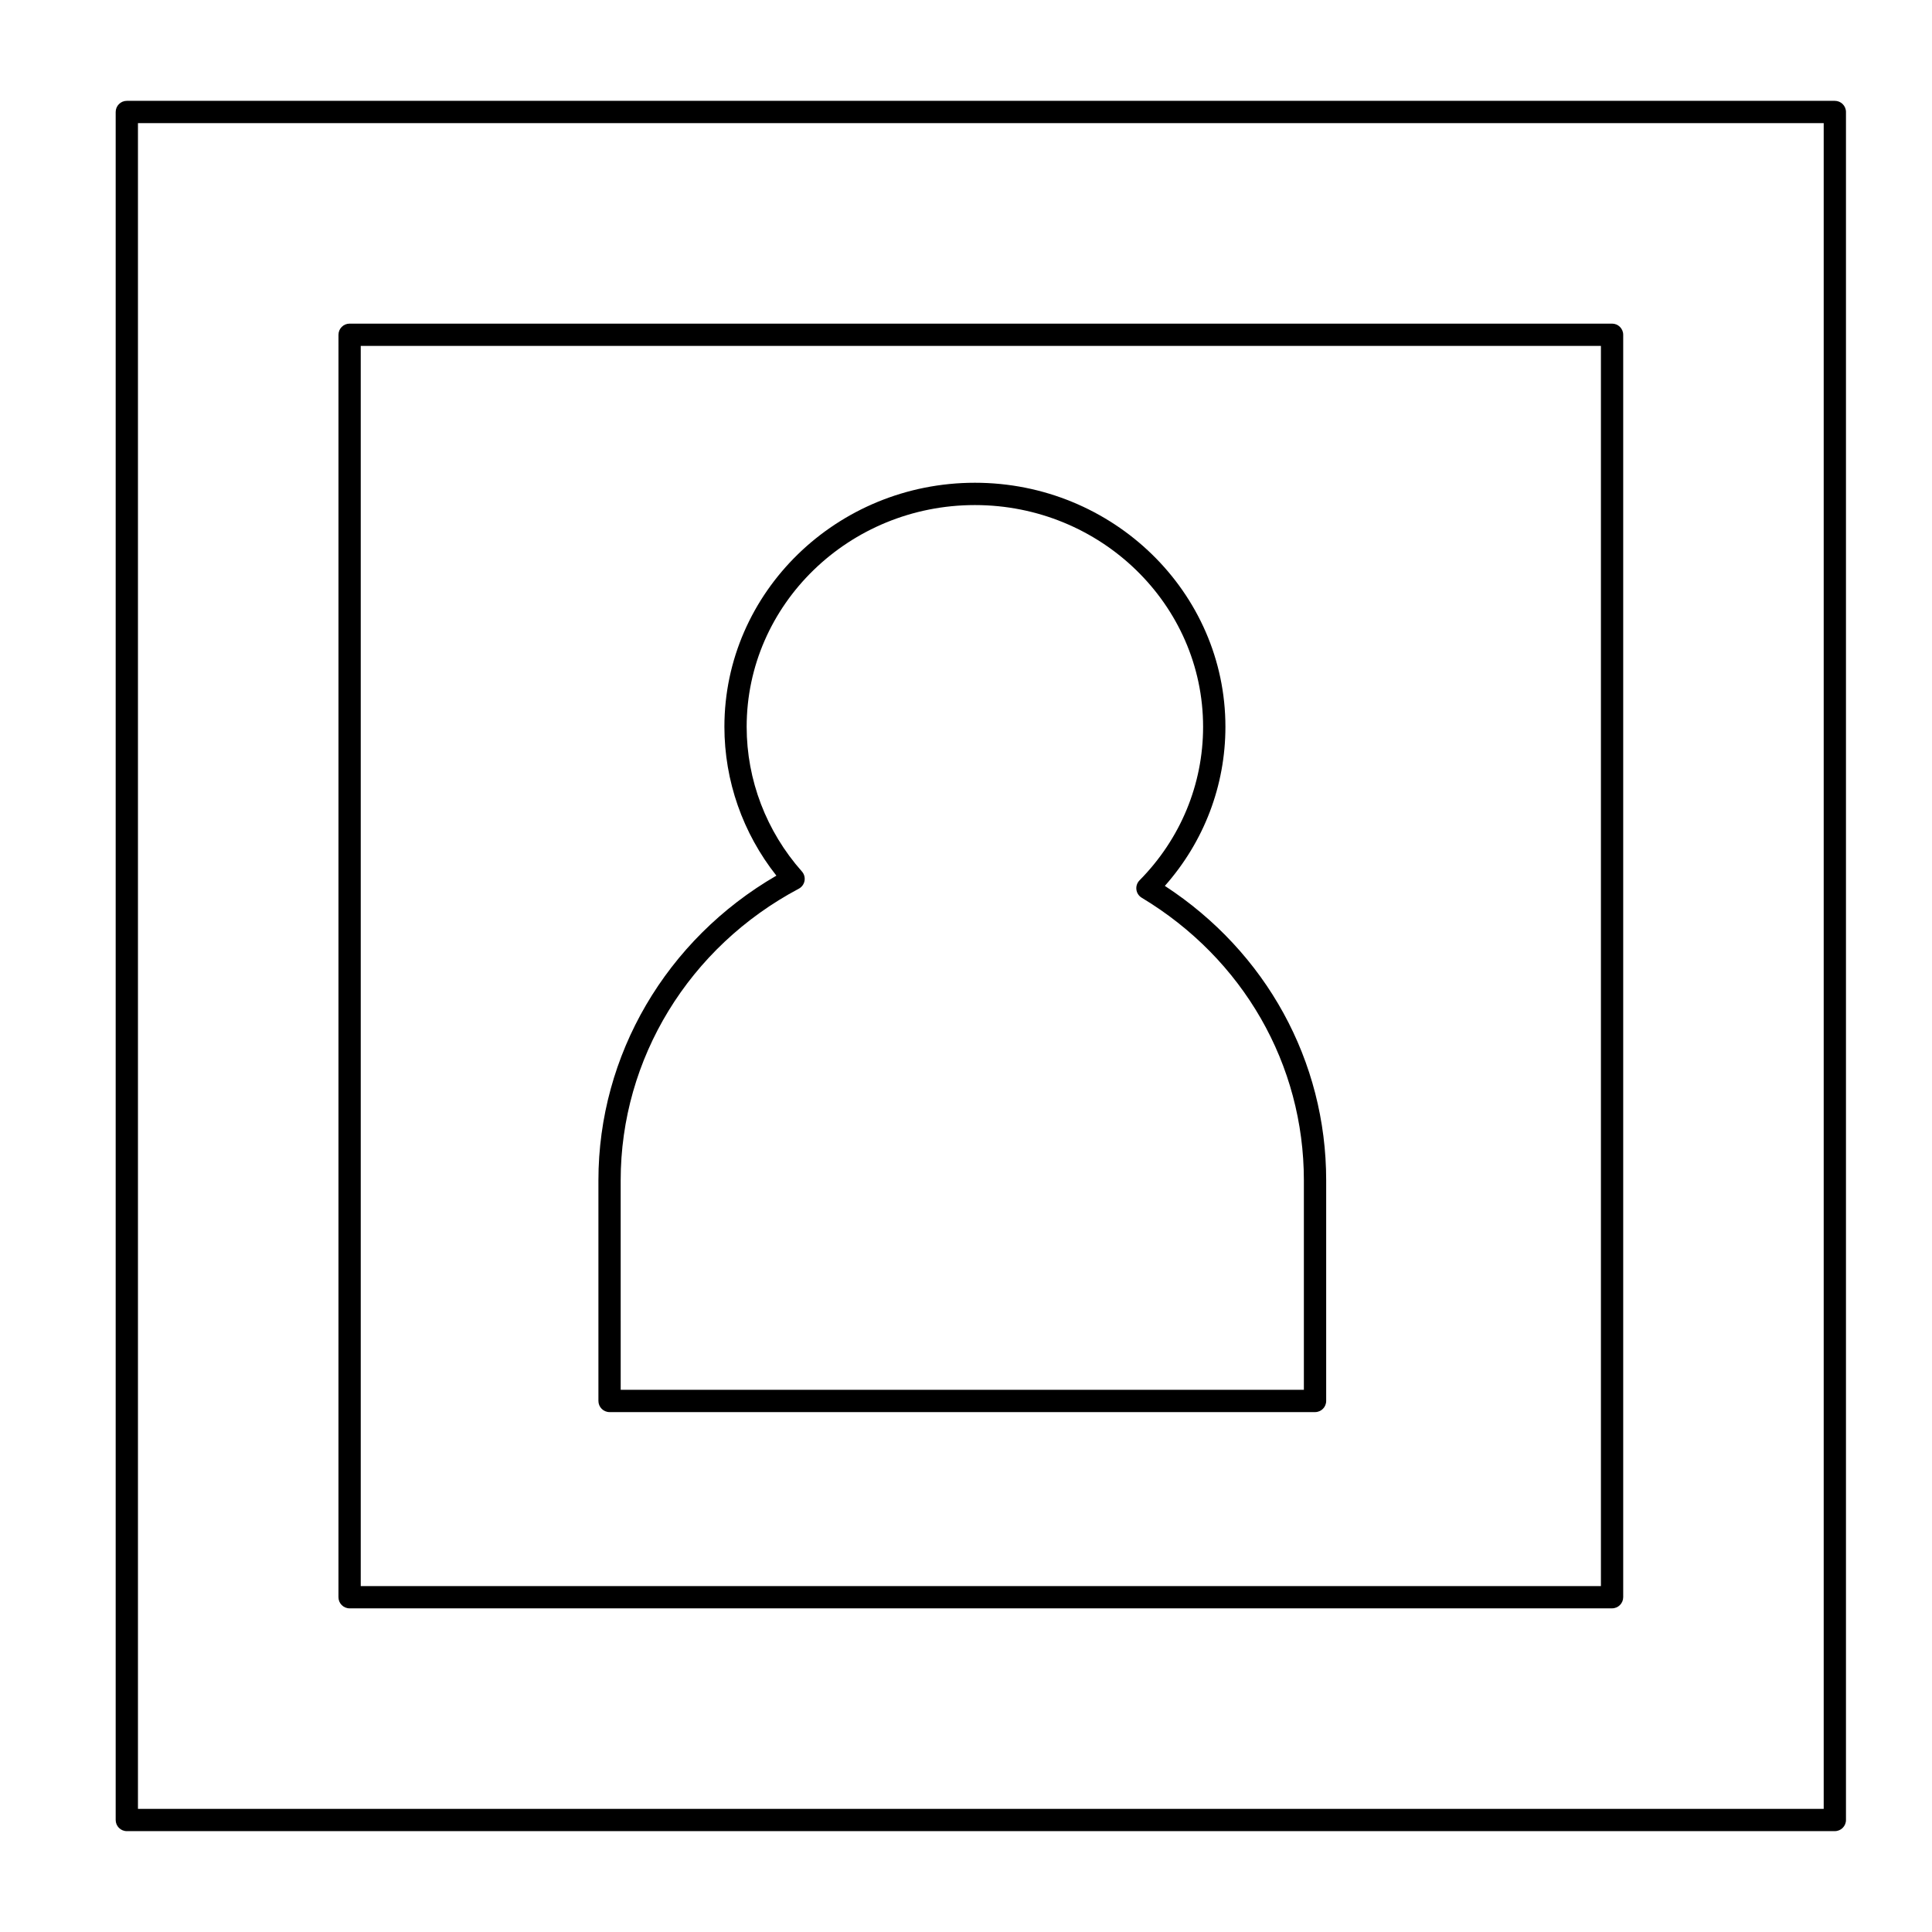 <?xml version="1.0" encoding="UTF-8"?>
<!-- Uploaded to: ICON Repo, www.svgrepo.com, Generator: ICON Repo Mixer Tools -->
<svg fill="#000000" width="800px" height="800px" version="1.1" viewBox="144 144 512 512" xmlns="http://www.w3.org/2000/svg">
 <g>
  <path d="m630.25 629.27h-452.64c-1.629 0-2.953-1.32-2.953-2.953v-452.64c0-1.629 1.32-2.953 2.953-2.953h452.64c1.629 0 2.953 1.32 2.953 2.953v452.64c0 1.629-1.32 2.949-2.953 2.949zm-449.69-5.902h446.74v-446.74h-446.74z"/>
  <path d="m571.21 570.23h-334.56c-1.629 0-2.953-1.32-2.953-2.953l0.004-334.56c0-1.629 1.32-2.953 2.953-2.953h334.56c1.629 0 2.953 1.32 2.953 2.953v334.56c-0.004 1.629-1.328 2.949-2.957 2.949zm-331.61-5.902h328.66v-328.66h-328.66z"/>
  <path d="m492.5 518.22h-186.96c-1.629 0-2.953-1.32-2.953-2.953v-58.469c0-33.219 17.98-63.832 47.164-80.742-8.91-11.27-13.777-25.141-13.777-39.449 0-35.66 29.781-64.672 66.387-64.672s66.387 29.012 66.387 64.672c0 15.598-5.672 30.434-16.051 42.164 26.84 17.508 42.754 46.414 42.754 78.027v58.469c0 1.633-1.32 2.953-2.949 2.953zm-184.01-5.902h181.05v-55.516c0-30.715-16.066-58.711-42.977-74.895-0.777-0.465-1.297-1.262-1.406-2.16-0.113-0.898 0.191-1.797 0.828-2.441 10.863-10.996 16.848-25.449 16.848-40.691 0-32.402-27.133-58.766-60.48-58.766-33.352 0-60.48 26.363-60.48 58.766 0 14.07 5.199 27.688 14.641 38.336 0.602 0.676 0.855 1.594 0.695 2.484-0.16 0.891-0.723 1.656-1.52 2.082-29.113 15.453-47.203 45.066-47.203 77.281z"/>
 </g>
</svg>